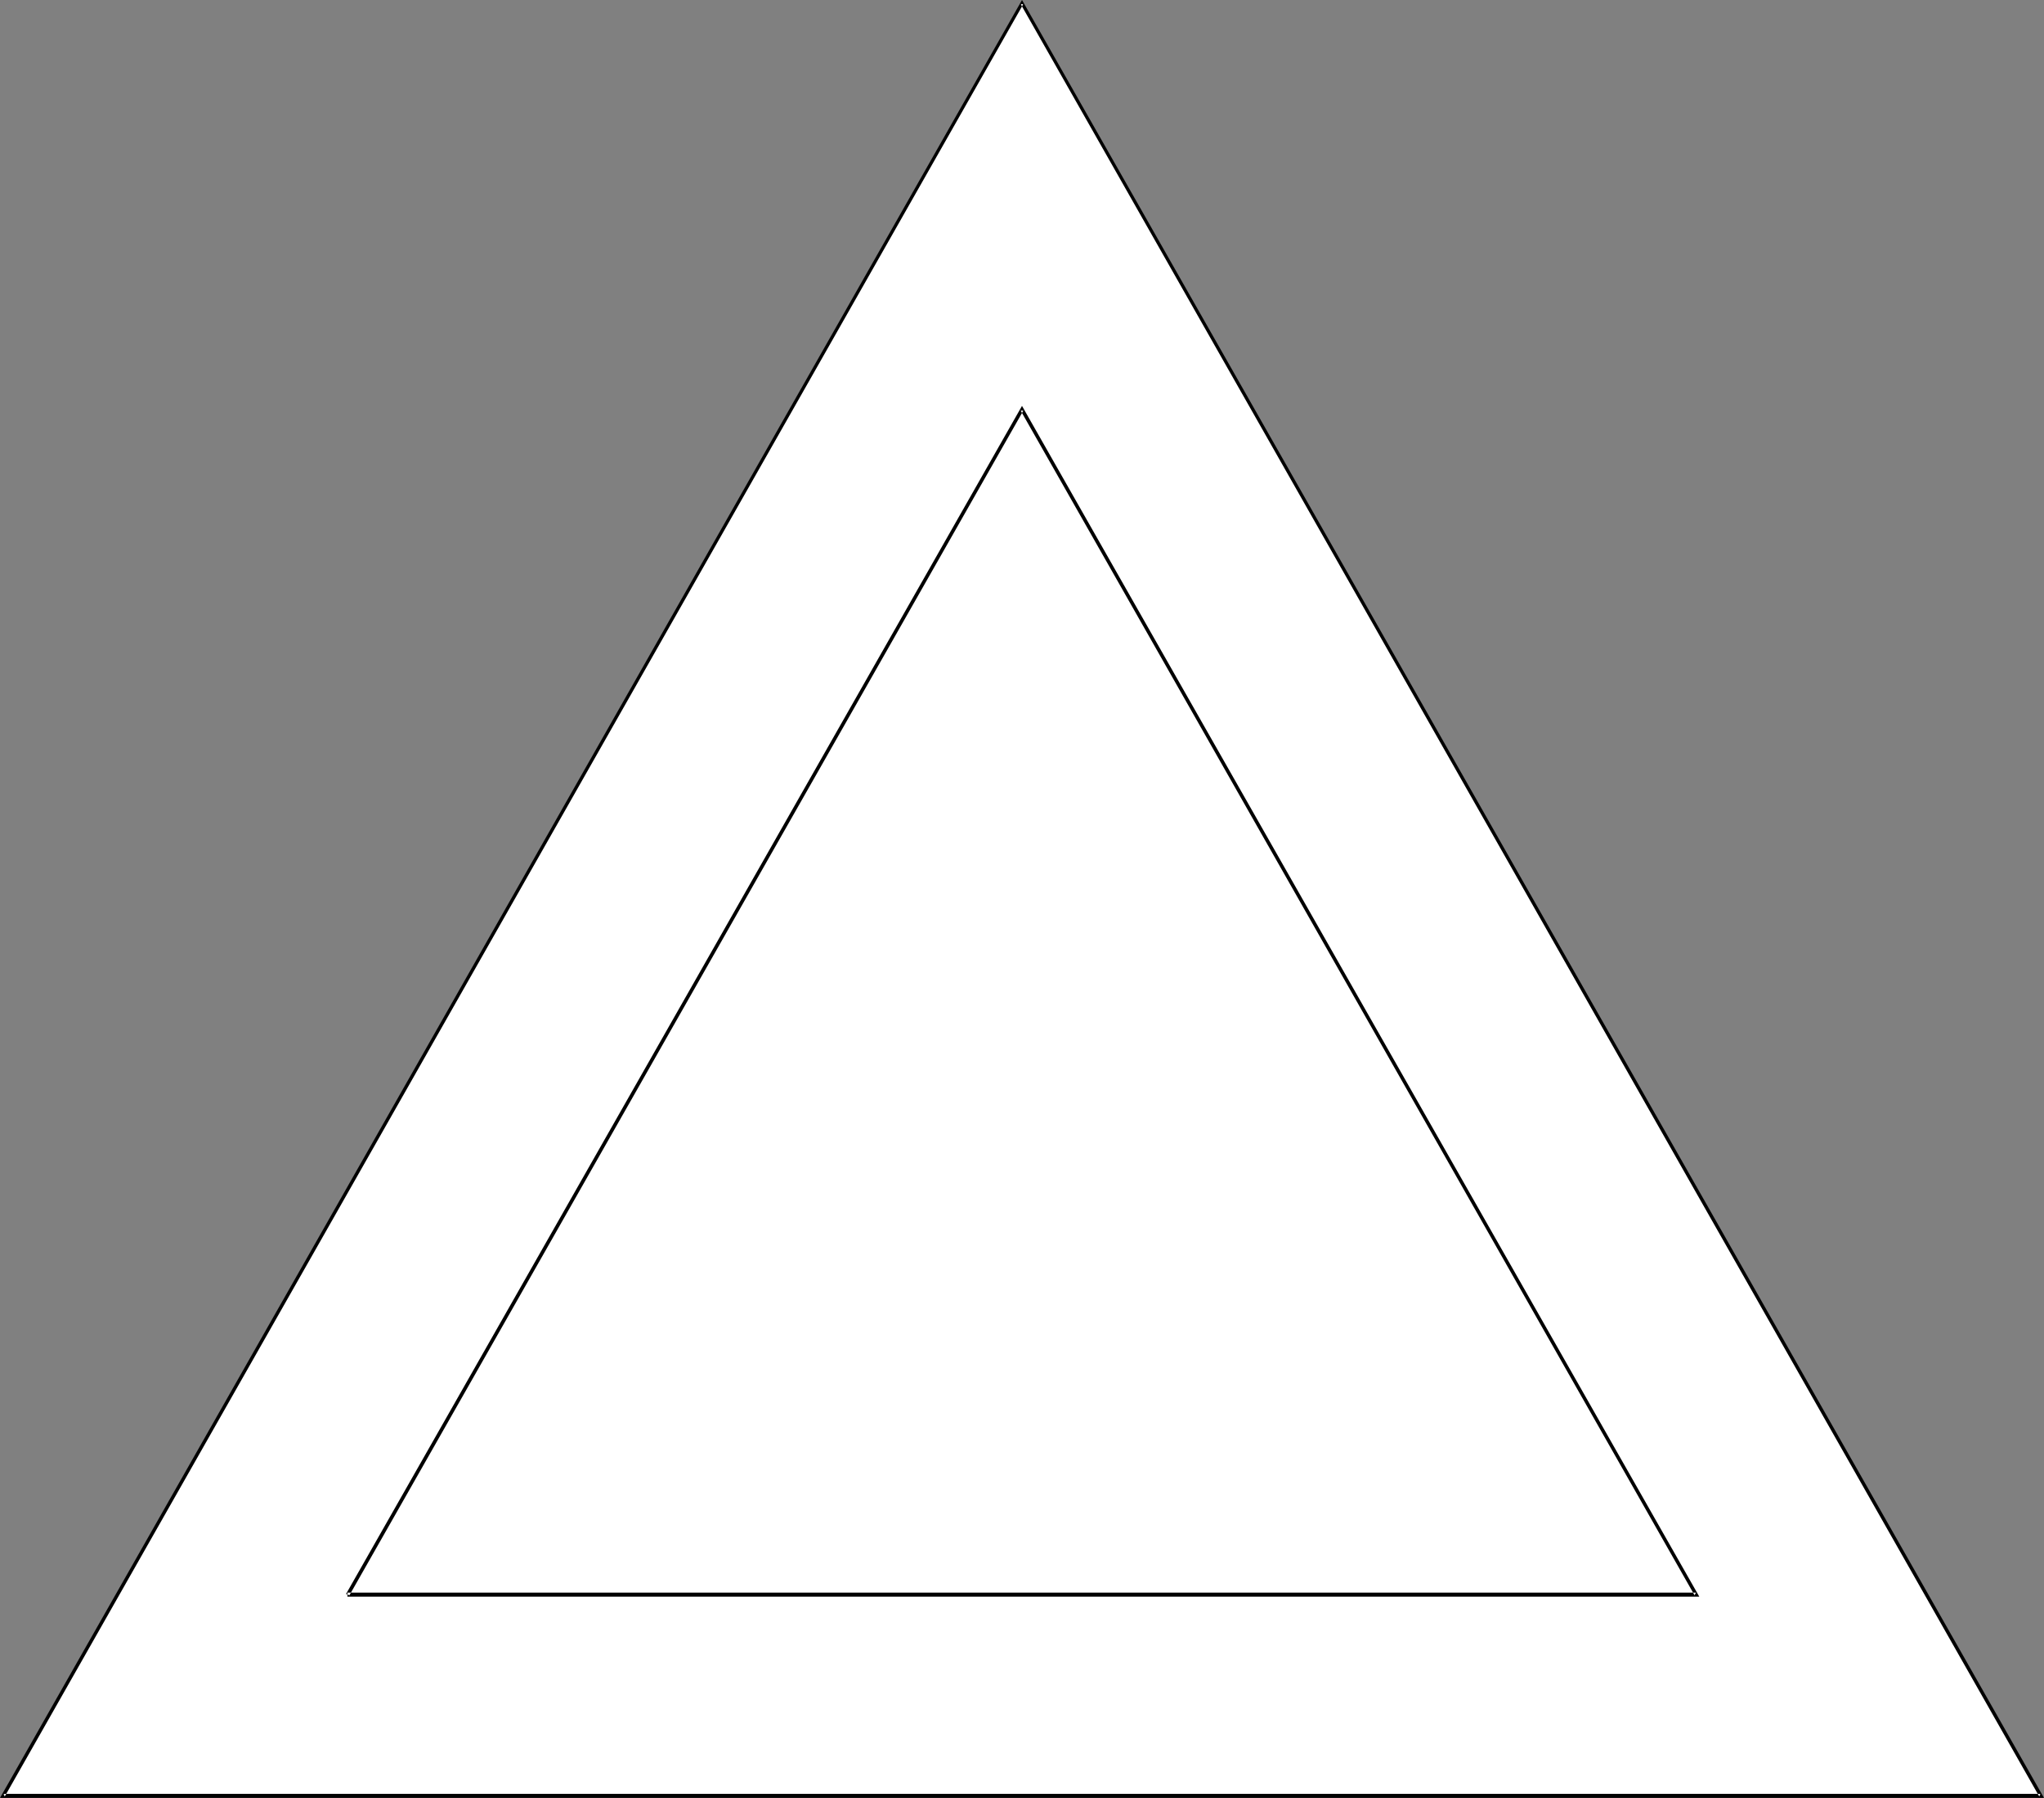 <?xml version="1.0" encoding="UTF-8" standalone="no"?>
<svg
   version="1.0"
   width="129.809mm"
   height="114.174mm"
   id="svg3"
   sodipodi:docname="Caution.wmf"
   xmlns:inkscape="http://www.inkscape.org/namespaces/inkscape"
   xmlns:sodipodi="http://sodipodi.sourceforge.net/DTD/sodipodi-0.dtd"
   xmlns="http://www.w3.org/2000/svg"
   xmlns:svg="http://www.w3.org/2000/svg">
  <rect width="100%" height="100%" fill="#808080" stroke="none"/>
  <sodipodi:namedview
     id="namedview3"
     pagecolor="#ffffff"
     bordercolor="#000000"
     borderopacity="0.25"
     inkscape:showpageshadow="2"
     inkscape:pageopacity="0.0"
     inkscape:pagecheckerboard="0"
     inkscape:deskcolor="#d1d1d1"
     inkscape:document-units="mm" />
  <defs
     id="defs1">
    <pattern
       id="WMFhbasepattern"
       patternUnits="userSpaceOnUse"
       width="6"
       height="6"
       x="0"
       y="0" />
  </defs>
  <path
     style="fill:#ffffff;fill-opacity:1;fill-rule:evenodd;stroke:none"
     d="M 0.808,431.04 H 489.809 L 245.309,0.808 Z"
     id="path1" />
  <path
     style="fill:#000000;fill-opacity:1;fill-rule:evenodd;stroke:none"
     d="M 0,431.525 H 490.617 L 245.309,0 0,431.525 1.131,431.202 245.632,0.969 h -0.646 L 489.486,431.202 l 0.323,-0.646 H 0.808 l 0.323,0.646 z"
     id="path2" />
  <path
     style="fill:#000000;fill-opacity:1;fill-rule:evenodd;stroke:none"
     d="M 83.386,383.219 H 407.878 L 245.309,97.42 83.062,382.572 l 0.808,0.323 L 245.632,98.551 h -0.646 l 161.761,284.344 0.323,-0.646 H 83.386 Z"
     id="path3" />
</svg>
